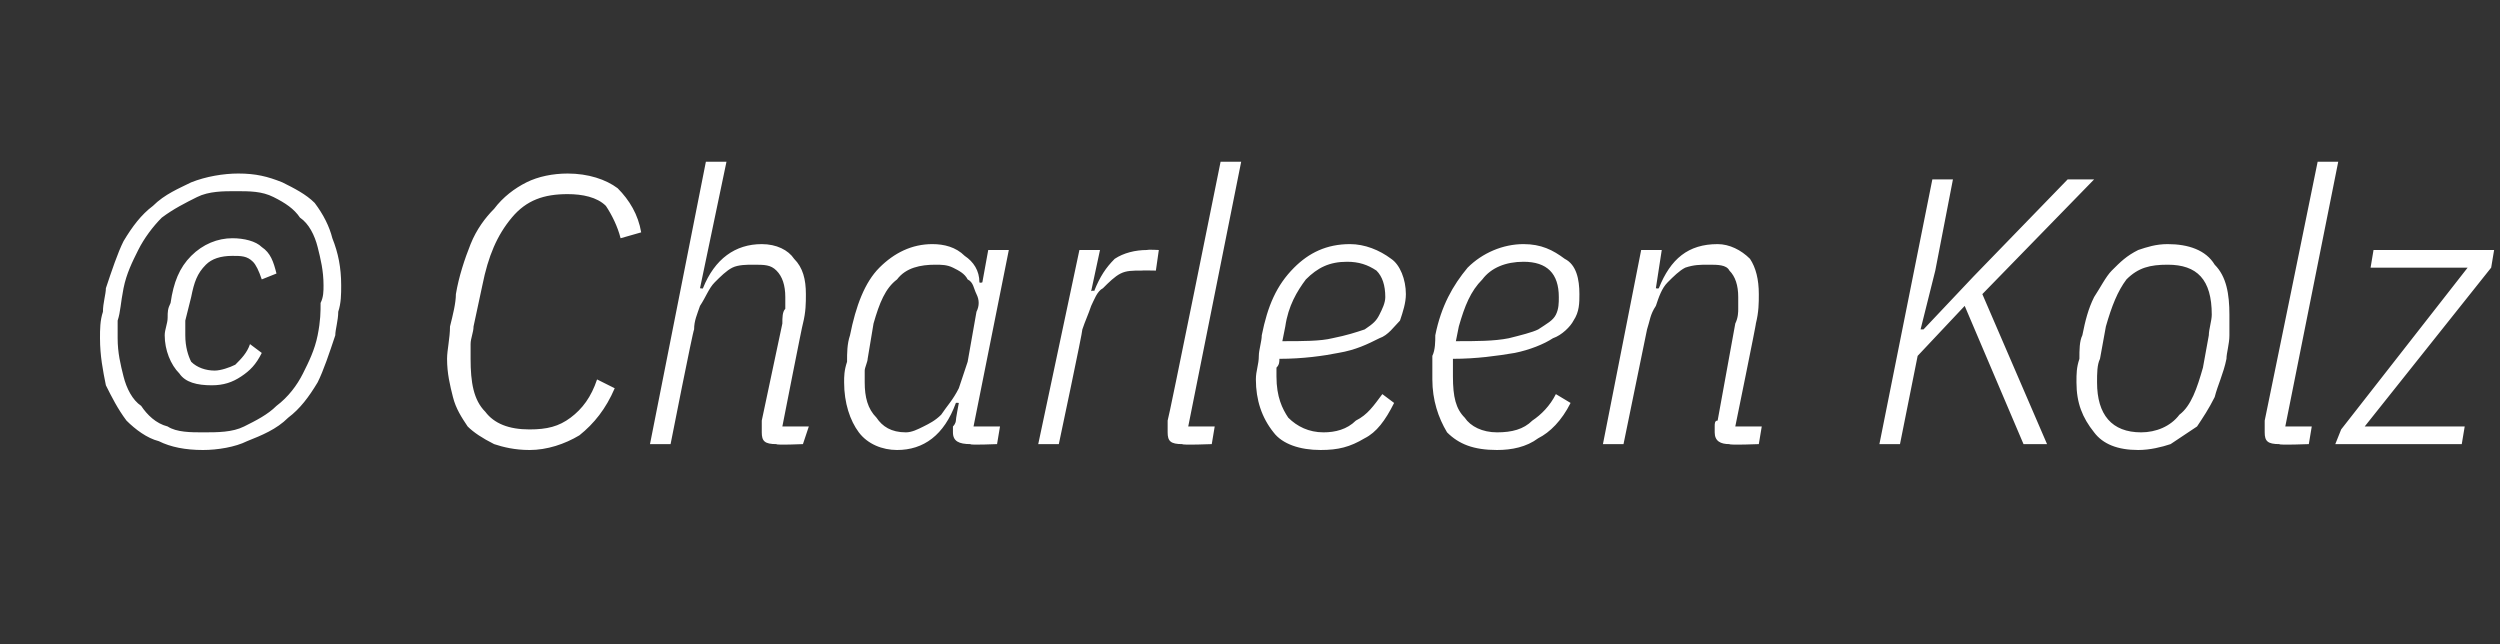 <?xml version="1.0" standalone="no"?><!DOCTYPE svg PUBLIC "-//W3C//DTD SVG 1.1//EN" "http://www.w3.org/Graphics/SVG/1.1/DTD/svg11.dtd"><svg xmlns="http://www.w3.org/2000/svg" version="1.1" width="85px" height="21.9px" viewBox="0 -5 85 21.9" style="top:-5px"><rect x="0" y="-5" width="85" height="21.9" fill="#333333" stroke="none"/><desc>© Charleen Kolz</desc><defs/><g id="Polygon258471"><path d="m6.9 9.7c.5 0 1 0 1.4-.2c.4-.2.8-.4 1.1-.7c.4-.3.7-.7.9-1.1c.2-.4.4-.8.5-1.3c.1-.5.1-.8.1-1.1c.1-.2.1-.4.1-.6c0-.5-.1-.9-.2-1.3c-.1-.4-.3-.8-.6-1c-.2-.3-.5-.5-.9-.7c-.4-.2-.8-.2-1.3-.2c-.4 0-.9 0-1.3.2c-.4.2-.8.4-1.2.7c-.3.3-.6.7-.8 1.1c-.2.4-.4.8-.5 1.3c-.1.5-.1.8-.2 1.1c0 .2 0 .4 0 .6c0 .5.1.9.2 1.3c.1.4.3.8.6 1c.2.3.5.6.9.7c.3.2.8.2 1.2.2zm0 .6c-.6 0-1.1-.1-1.5-.3c-.4-.1-.8-.4-1.1-.7c-.3-.4-.5-.8-.7-1.2c-.1-.5-.2-1-.2-1.6c0-.3 0-.6.1-.9c0-.3.1-.6.1-.8c.2-.6.4-1.2.6-1.6c.3-.5.6-.9 1-1.2c.4-.4.9-.6 1.3-.8c.5-.2 1.1-.3 1.6-.3c.6 0 1 .1 1.5.3c.4.2.8.4 1.1.7c.3.4.5.8.6 1.2c.2.5.3 1 .3 1.6c0 .3 0 .6-.1.9c0 .3-.1.6-.1.8c-.2.6-.4 1.2-.6 1.6c-.3.5-.6.9-1 1.2c-.4.4-.9.6-1.4.8c-.4.2-1 .3-1.5.3zm.3-2.2c-.5 0-.9-.1-1.1-.4c-.3-.3-.5-.8-.5-1.3c0-.2.1-.4.1-.6c0-.2 0-.3.1-.5c.1-.7.3-1.2.7-1.6c.4-.4.9-.6 1.4-.6c.4 0 .8.1 1 .3c.3.2.4.5.5.9c0 0-.5.2-.5.2c-.1-.3-.2-.5-.3-.6c-.2-.2-.4-.2-.7-.2c-.4 0-.7.1-.9.3c-.3.3-.4.6-.5 1.1c0 0-.2.8-.2.8c0 .1 0 .3 0 .5c0 .4.1.7.2.9c.2.2.5.3.8.3c.2 0 .5-.1.7-.2c.2-.2.4-.4.5-.7c0 0 .4.3.4.3c-.2.4-.4.6-.7.8c-.3.2-.6.3-1 .3zm10.8 2.2c-.5 0-.9-.1-1.2-.2c-.4-.2-.7-.4-.9-.6c-.2-.3-.4-.6-.5-1c-.1-.4-.2-.8-.2-1.3c0-.3.1-.7.1-1.1c.1-.4.2-.8.2-1.1c.1-.6.3-1.2.5-1.7c.2-.5.5-.9.8-1.2c.3-.4.7-.7 1.1-.9c.4-.2.9-.3 1.4-.3c.7 0 1.3.2 1.7.5c.4.4.7.9.8 1.5c0 0-.7.2-.7.2c-.1-.4-.3-.8-.5-1.1c-.3-.3-.8-.4-1.3-.4c-.8 0-1.4.2-1.9.8c-.5.6-.8 1.3-1 2.3c0 0-.3 1.4-.3 1.4c0 .2-.1.4-.1.6c0 .2 0 .4 0 .5c0 .8.1 1.4.5 1.8c.3.4.8.6 1.5.6c.6 0 1-.1 1.4-.4c.4-.3.7-.7.9-1.3c0 0 .6.3.6.3c-.3.7-.7 1.2-1.2 1.6c-.5.3-1.1.5-1.7.5zm6-9.8l.7 0l-.9 4.3c0 0 .13.02.1 0c.4-1 1.1-1.5 2-1.5c.5 0 .9.2 1.1.5c.3.3.4.7.4 1.2c0 .3 0 .6-.1 1c-.01-.02-.7 3.5-.7 3.5l.9 0l-.2.6c0 0-.91.04-.9 0c-.4 0-.5-.1-.5-.4c0-.1 0-.1 0-.2c0-.1 0-.2 0-.2c0 0 .7-3.3.7-3.3c0-.2 0-.4.1-.5c0-.2 0-.3 0-.4c0-.4-.1-.7-.3-.9c-.2-.2-.4-.2-.8-.2c-.2 0-.5 0-.7.1c-.2.1-.4.3-.6.5c-.2.2-.3.5-.5.8c-.1.3-.2.5-.2.8c-.04.04-.8 3.9-.8 3.9l-.7 0l1.9-9.6zm9 9.6c-.4 0-.6-.1-.6-.4c0-.1 0-.1 0-.2c.1-.1.1-.2.1-.2c-.01-.02.1-.6.1-.6c0 0-.09-.01-.1 0c-.4 1.1-1.1 1.6-2 1.6c-.5 0-1-.2-1.3-.6c-.3-.4-.5-1-.5-1.7c0-.2 0-.4.1-.7c0-.3 0-.6.1-.9c.2-1 .5-1.8 1-2.3c.5-.5 1.1-.8 1.8-.8c.4 0 .8.1 1.1.4c.3.2.5.5.5.9c.03.03.1 0 .1 0l.2-1.1l.7 0l-1.2 6l.9 0l-.1.6c0 0-.95.04-.9 0zm-2.2-.4c.2 0 .4-.1.6-.2c.2-.1.4-.2.6-.4c.2-.3.4-.5.6-.9c.1-.3.2-.6.3-.9c0 0 .3-1.7.3-1.7c.1-.2.1-.4 0-.6c-.1-.2-.1-.4-.3-.5c-.1-.2-.3-.3-.5-.4c-.2-.1-.4-.1-.6-.1c-.5 0-1 .1-1.3.5c-.4.3-.6.8-.8 1.5c0 0-.2 1.2-.2 1.2c0 .1-.1.3-.1.4c0 .1 0 .2 0 .4c0 .5.1.9.4 1.2c.2.3.5.5 1 .5zm4.5.4l1.4-6.6l.7 0l-.3 1.4c0 0 .08-.04.1 0c.2-.5.4-.8.7-1.1c.3-.2.7-.3 1.1-.3c.04-.02.4 0 .4 0l-.1.7c0 0-.48-.01-.5 0c-.3 0-.5 0-.7.1c-.2.1-.4.3-.6.5c-.2.1-.3.4-.4.6c-.1.3-.2.5-.3.8c.02.03-.8 3.9-.8 3.9l-.7 0zm4.9 0c-.4 0-.5-.1-.5-.4c0-.1 0-.1 0-.2c0-.1 0-.2 0-.2c.03-.02 1.8-8.8 1.8-8.8l.7 0l-1.8 9l.9 0l-.1.6c0 0-1 .04-1 0zm4.7.2c-.7 0-1.3-.2-1.6-.6c-.4-.5-.6-1.1-.6-1.8c0-.3.1-.5.1-.8c0-.2.1-.5.1-.7c.2-1 .5-1.7 1.1-2.3c.5-.5 1.1-.8 1.9-.8c.5 0 1 .2 1.4.5c.3.2.5.7.5 1.2c0 .3-.1.6-.2.9c-.2.2-.4.5-.7.6c-.4.2-.8.4-1.4.5c-.5.1-1.2.2-2 .2c0 .1 0 .2-.1.3c0 .2 0 .3 0 .3c0 .7.2 1.1.4 1.4c.3.3.7.5 1.2.5c.4 0 .8-.1 1.1-.4c.4-.2.6-.5.9-.9c0 0 .4.3.4.3c-.3.6-.6 1-1 1.2c-.5.3-.9.4-1.5.4zm.9-6.4c-.6 0-1 .2-1.4.6c-.3.4-.6.9-.7 1.6c0 0-.1.5-.1.5c.7 0 1.3 0 1.7-.1c.5-.1.8-.2 1.1-.3c.3-.2.4-.3.5-.5c.1-.2.2-.4.2-.6c0-.4-.1-.7-.3-.9c-.3-.2-.6-.3-1-.3zm5.1 6.4c-.8 0-1.3-.2-1.7-.6c-.3-.5-.5-1.1-.5-1.8c0-.3 0-.5 0-.8c.1-.2.1-.5.1-.7c.2-1 .6-1.7 1.1-2.3c.5-.5 1.2-.8 1.9-.8c.6 0 1 .2 1.4.5c.4.2.5.7.5 1.2c0 .3 0 .6-.2.9c-.1.2-.4.5-.7.6c-.3.2-.8.4-1.3.5c-.6.1-1.3.2-2.1.2c0 .1 0 .2 0 .3c0 .2 0 .3 0 .3c0 .7.1 1.1.4 1.4c.2.3.6.5 1.1.5c.5 0 .9-.1 1.2-.4c.3-.2.6-.5.8-.9c0 0 .5.3.5.3c-.3.6-.7 1-1.1 1.2c-.4.3-.9.4-1.4.4zm.9-6.4c-.6 0-1.1.2-1.4.6c-.4.4-.6.9-.8 1.6c0 0-.1.5-.1.5c.7 0 1.3 0 1.8-.1c.4-.1.8-.2 1-.3c.3-.2.5-.3.6-.5c.1-.2.1-.4.1-.6c0-.4-.1-.7-.3-.9c-.2-.2-.5-.3-.9-.3zm2.7 6.2l1.3-6.6l.7 0l-.2 1.3c0 0 .07.02.1 0c.4-1 1-1.5 2-1.5c.4 0 .8.2 1.1.5c.2.3.3.7.3 1.2c0 .3 0 .6-.1 1c.02-.02-.7 3.5-.7 3.5l.9 0l-.1.6c0 0-.98.04-1 0c-.3 0-.5-.1-.5-.4c0-.1 0-.1 0-.2c0-.1 0-.2.1-.2c0 0 .6-3.3.6-3.3c.1-.2.1-.4.1-.5c0-.2 0-.3 0-.4c0-.4-.1-.7-.3-.9c-.1-.2-.4-.2-.7-.2c-.3 0-.5 0-.8.1c-.2.1-.4.3-.6.5c-.2.2-.3.5-.4.8c-.2.3-.2.5-.3.8c-.01.04-.8 3.9-.8 3.9l-.7 0zm12.3-4.7l-1.6 1.7l-.6 3l-.7 0l1.8-9l.7 0l-.6 3.1l-.5 2l.1 0l1.7-1.8l3.2-3.3l.9 0l-3.8 3.9l2.2 5.1l-.8 0l-2-4.7zm5.9 4.9c-.7 0-1.2-.2-1.5-.6c-.4-.5-.6-1-.6-1.7c0-.3 0-.5.1-.8c0-.3 0-.6.1-.8c.1-.5.2-.9.4-1.3c.2-.3.4-.7.6-.9c.3-.3.5-.5.9-.7c.3-.1.6-.2 1-.2c.7 0 1.3.2 1.6.7c.4.4.5 1 .5 1.7c0 .2 0 .5 0 .7c0 .3-.1.6-.1.8c-.1.5-.3.9-.4 1.3c-.2.4-.4.7-.6 1c-.3.2-.6.4-.9.6c-.3.1-.7.2-1.1.2zm-1.4-2.3c0 1.1.5 1.7 1.5 1.7c.5 0 1-.2 1.3-.6c.4-.3.6-.9.8-1.6c0 0 .2-1.1.2-1.1c0-.2.1-.5.1-.7c0-1.2-.5-1.7-1.5-1.7c-.6 0-1 .1-1.4.5c-.3.4-.5.9-.7 1.6c0 0-.2 1.1-.2 1.1c-.1.2-.1.5-.1.8c0 0 0 0 0 0zm6.2 2.1c-.4 0-.5-.1-.5-.4c0-.1 0-.1 0-.2c0-.1 0-.2 0-.2c.01-.02 1.8-8.8 1.8-8.8l.7 0l-1.8 9l.9 0l-.1.6c0 0-1.02.04-1 0zm1.9 0l.2-.5l4.3-5.5l-3.3 0l.1-.6l4.1 0l-.1.6l-4.3 5.4l3.4 0l-.1.6l-4.3 0z" stroke="none" fill="#fff"/></g></svg>